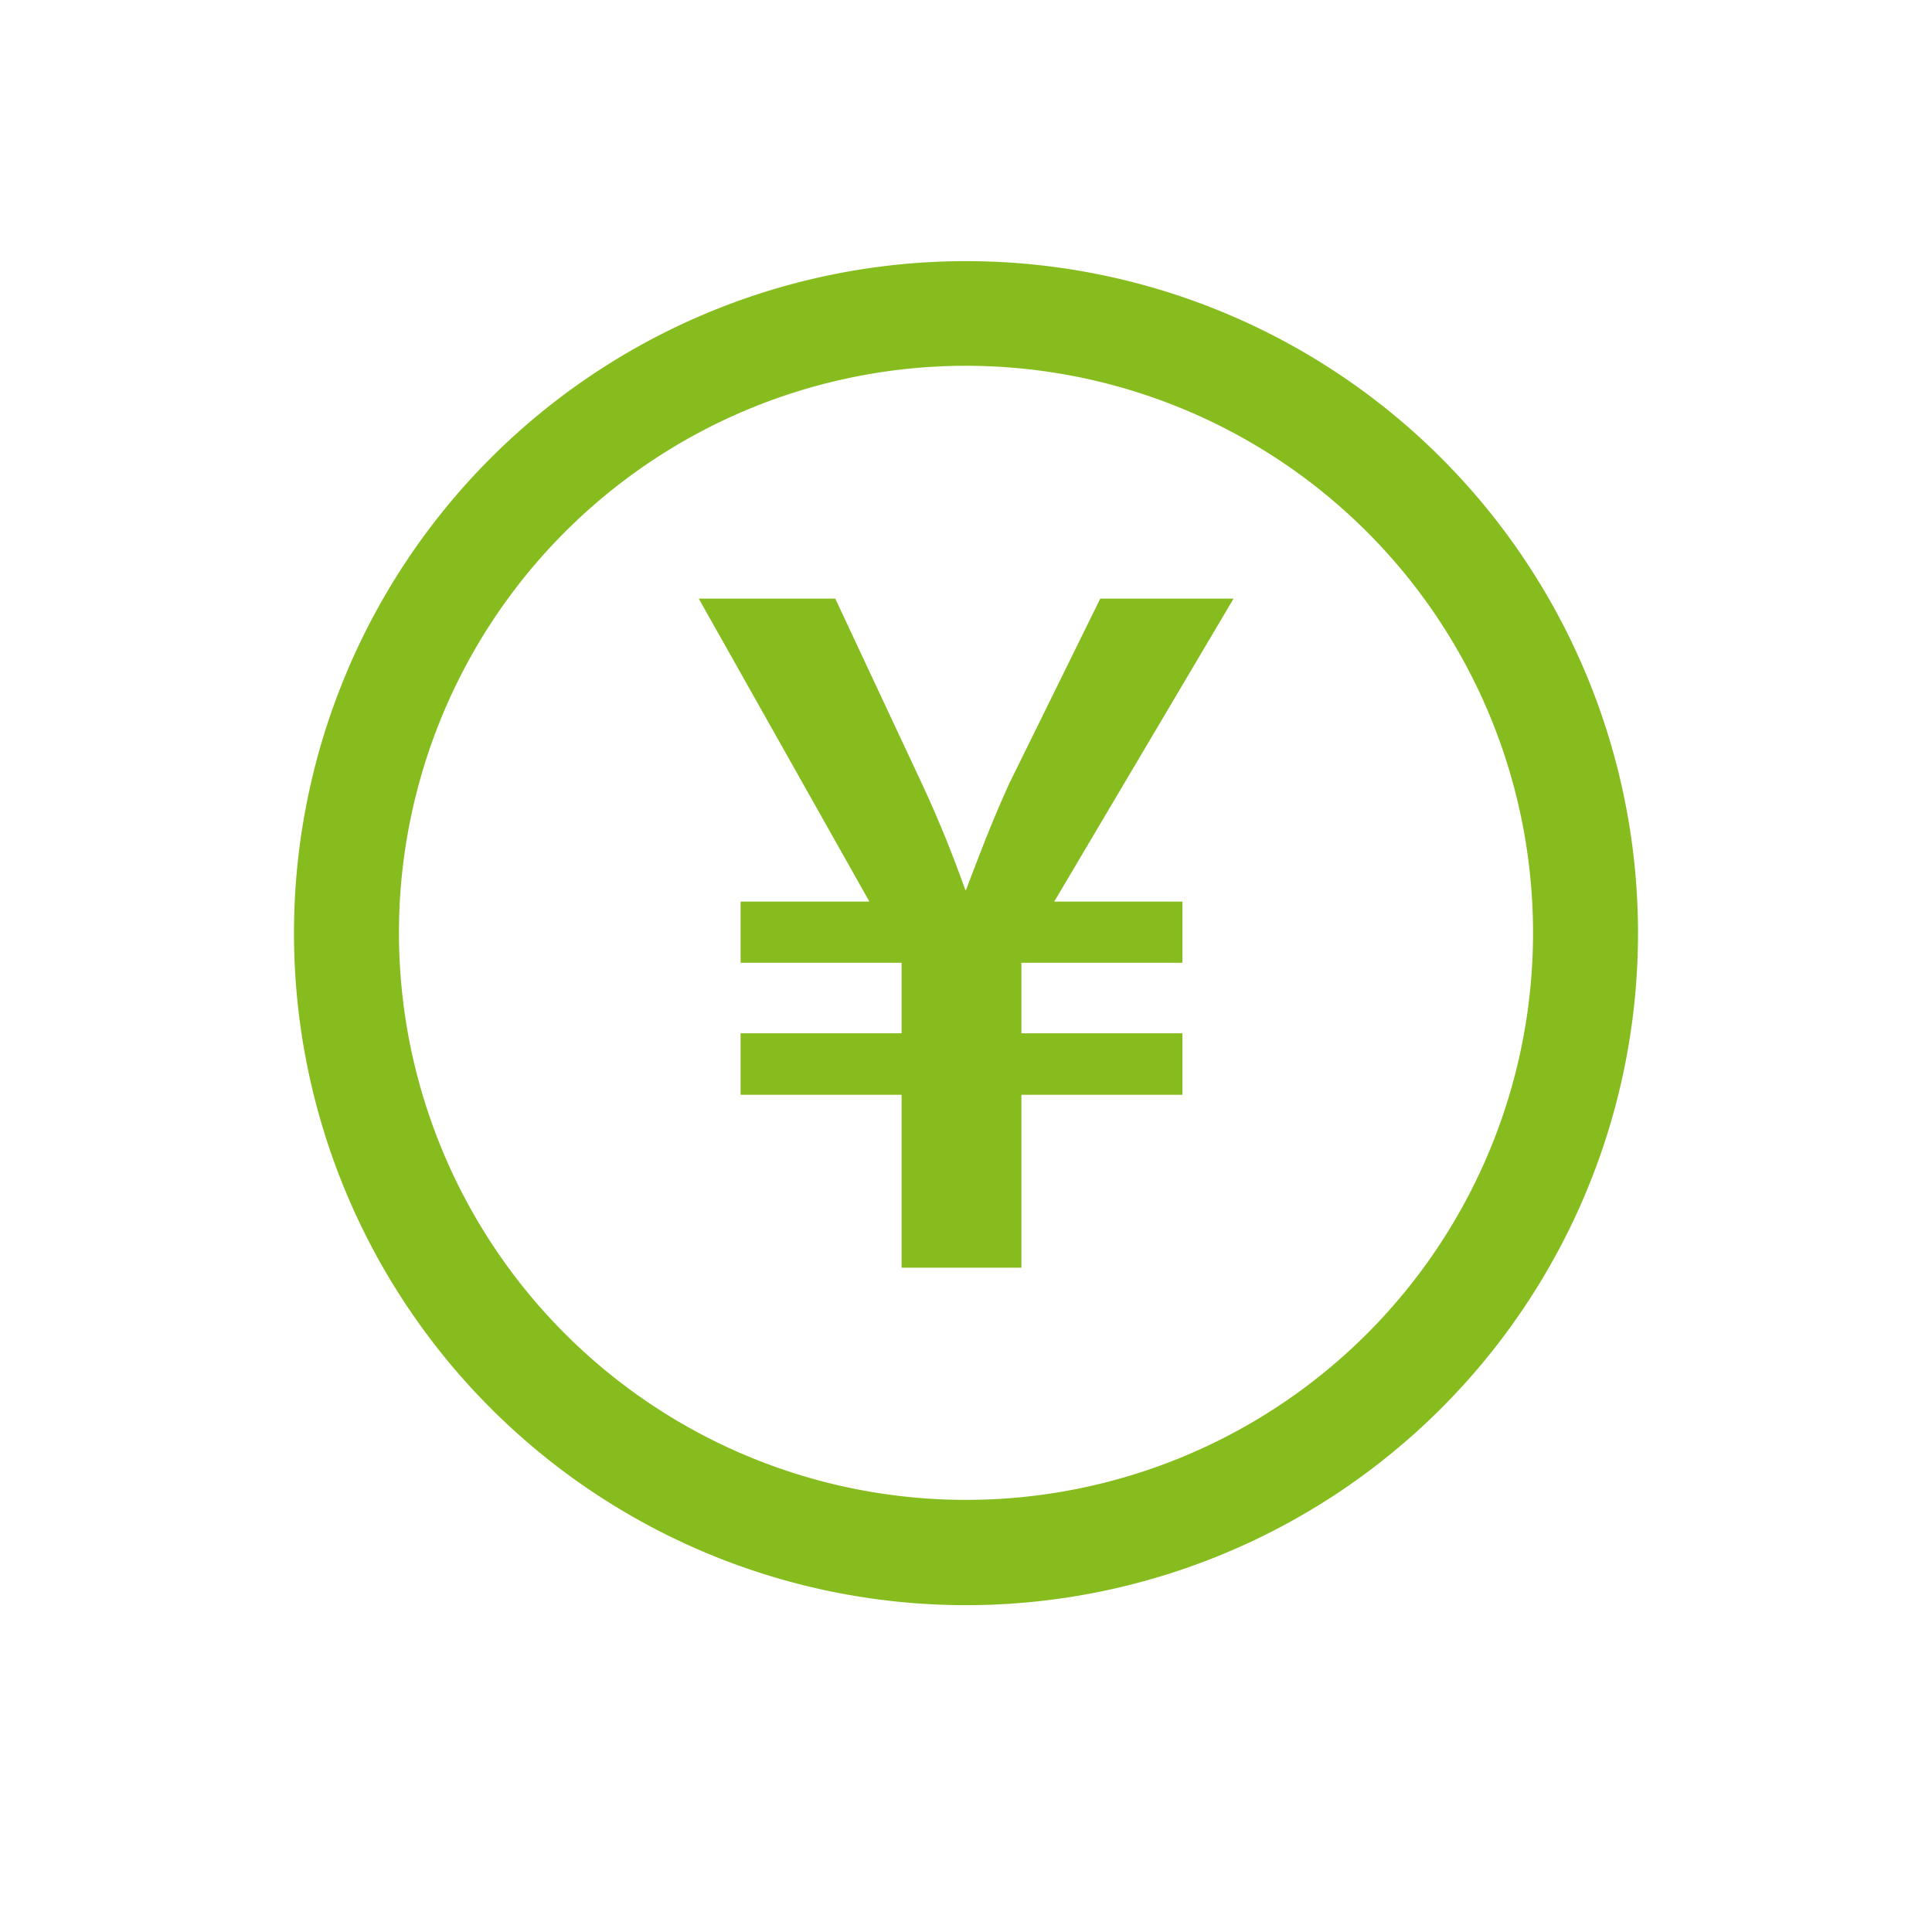 <svg id="icon" xmlns="http://www.w3.org/2000/svg" viewBox="0 0 60 60"><defs><style>.cls-1{fill:#87bc1f;}</style></defs><title>icon-item-compensation</title><path class="cls-1" d="M30,8.11A20.87,20.87,0,1,0,50.87,29,20.87,20.87,0,0,0,30,8.11Zm0,38.47A17.61,17.61,0,1,1,47.61,29,17.61,17.61,0,0,1,30,46.58Zm0,0"/><path class="cls-1" d="M36.72,28V29.9h-5v2.19h5V34h-5v5.37H28V34H23V32.09h5V29.9H23V28h4l-5.3-9.41h4.24l2.72,5.81c.55,1.19.94,2.18,1.32,3.24H30c.38-1,.8-2.12,1.34-3.3l2.83-5.75h4.14L32.74,28Zm0,0"/></svg>